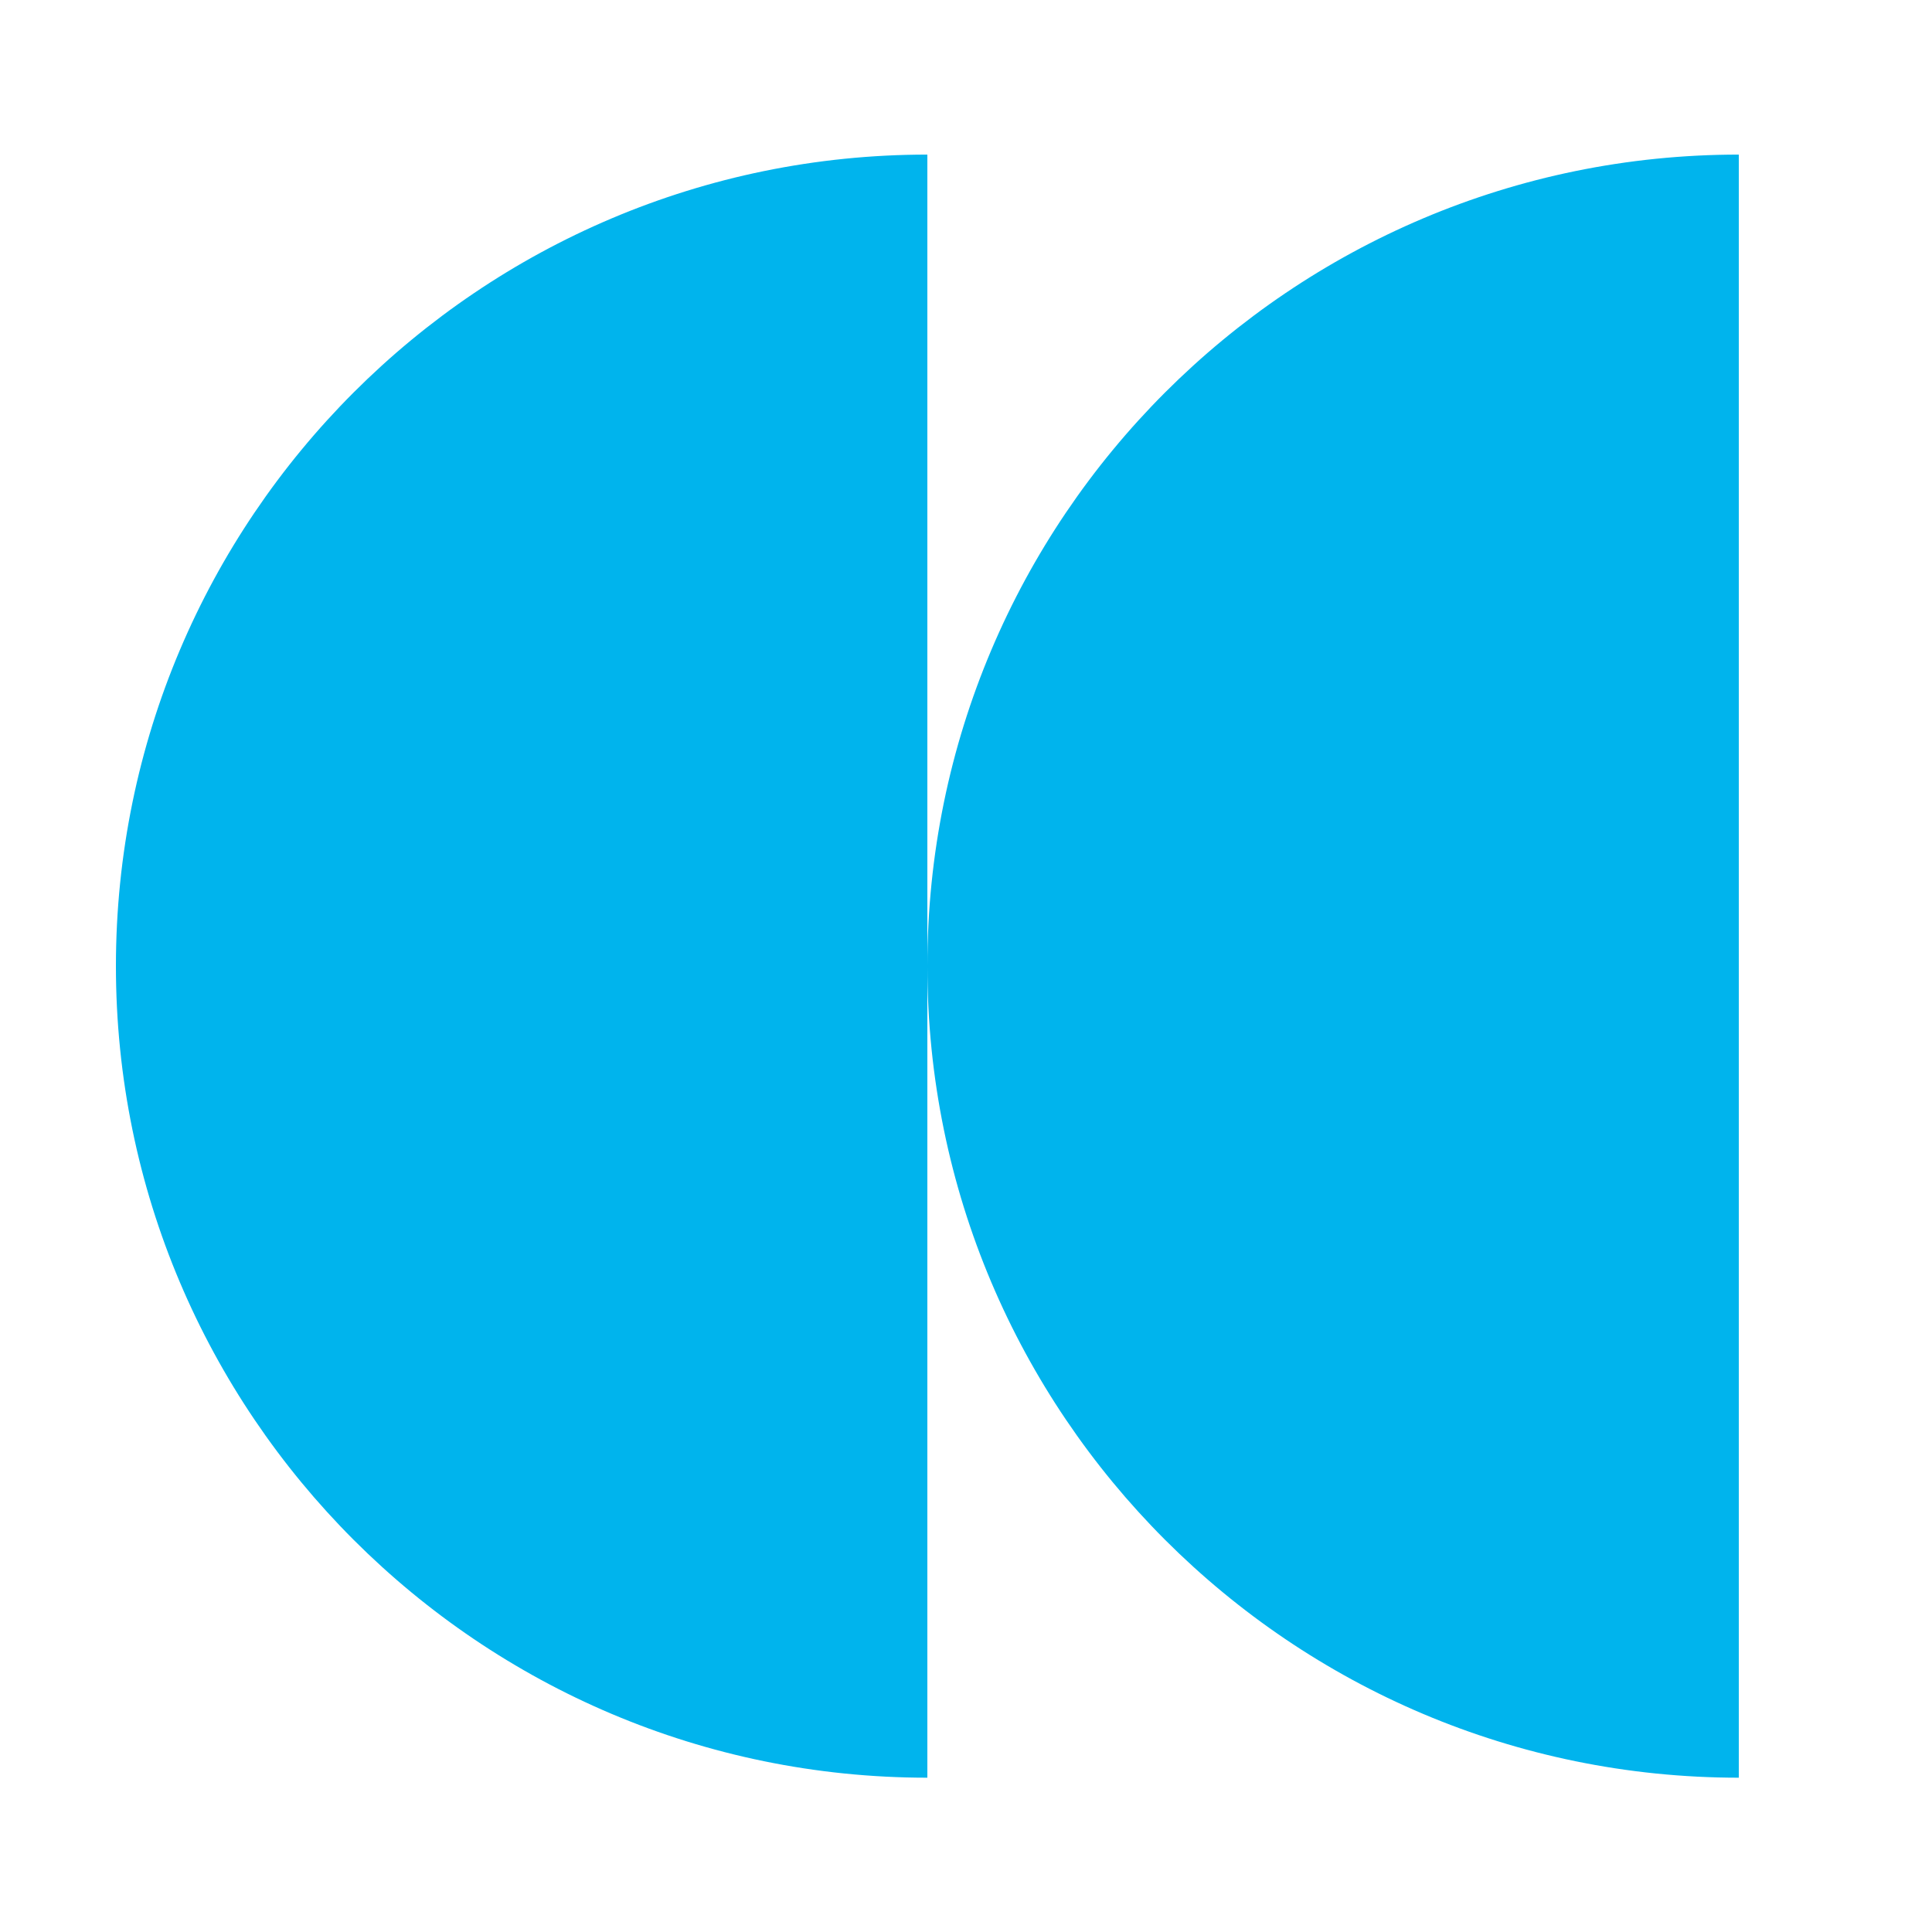 <svg width="52" height="52" viewBox="0 0 52 52" fill="none" xmlns="http://www.w3.org/2000/svg">
<path d="M46.8 4.16L46.8 47.847C34.746 47.847 24.96 38.06 24.96 26.004C24.96 13.948 34.746 4.161 46.8 4.161L46.8 4.16Z" fill="#00B4ED"/>
<path d="M24.96 4.16L24.96 47.847C12.906 47.847 3.12 38.06 3.12 26.004C3.12 13.948 12.906 4.161 24.96 4.161L24.96 4.16Z" fill="#00B4ED"/>
</svg>

